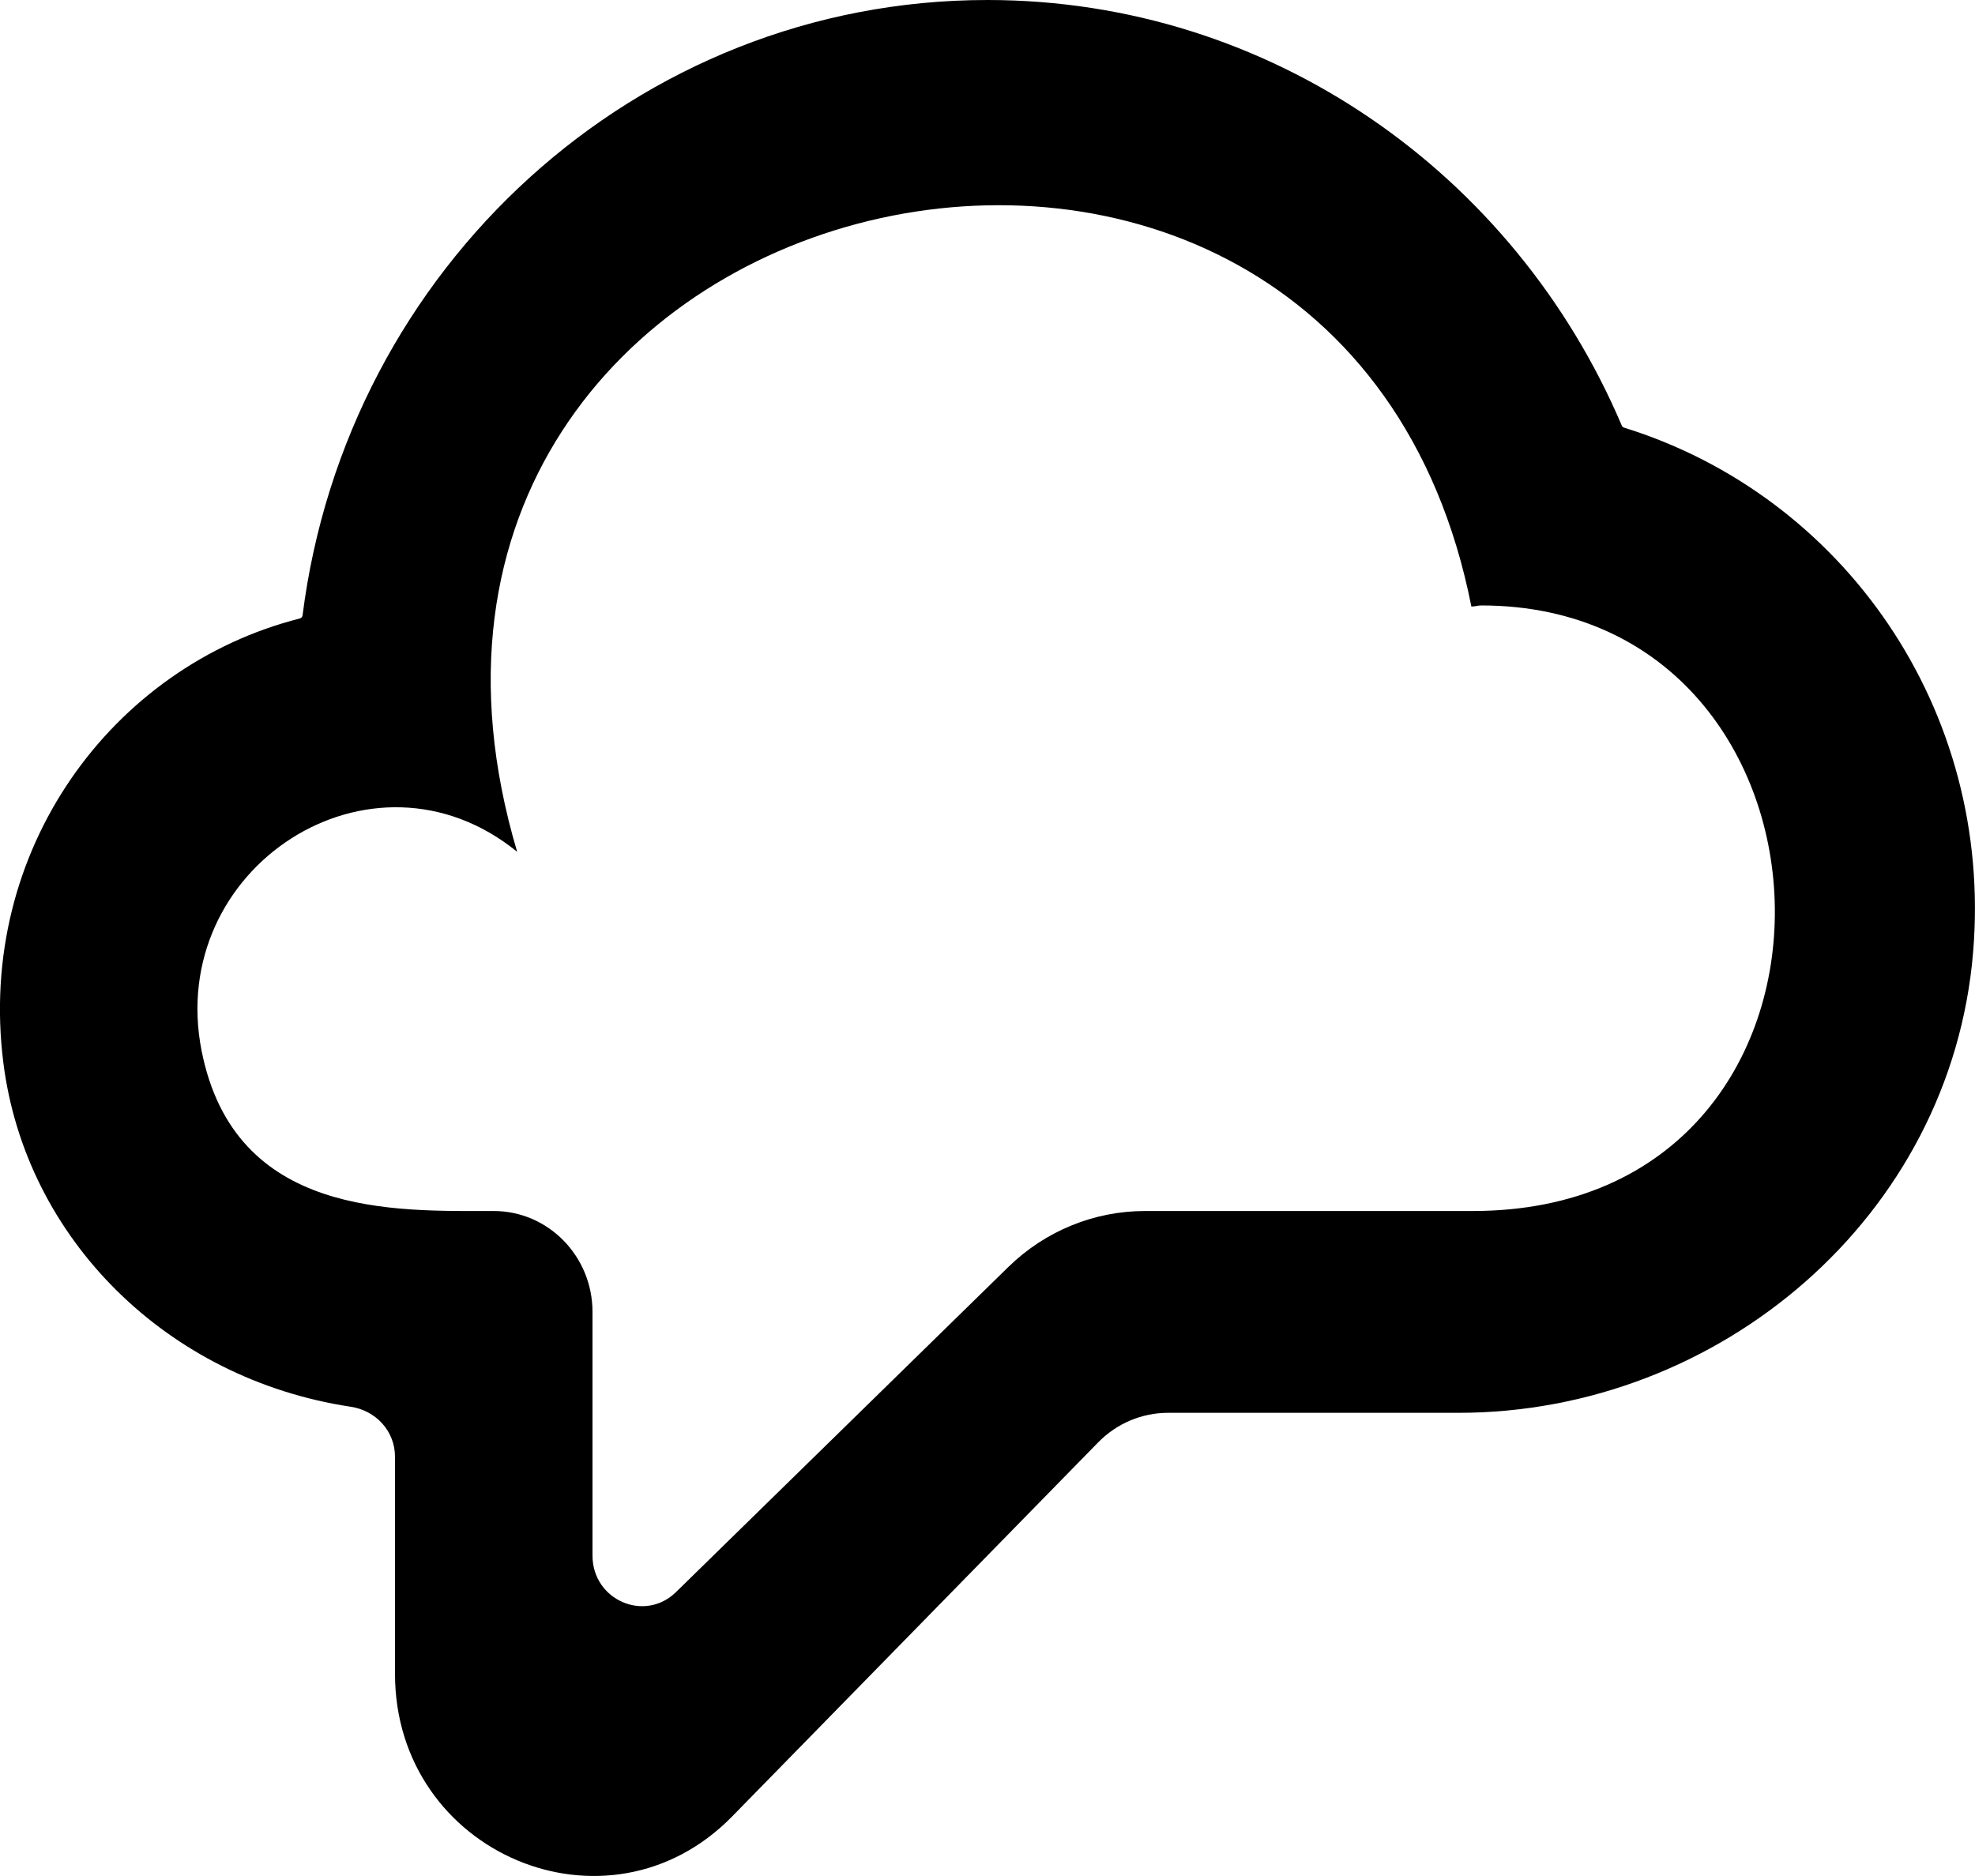 <?xml version="1.0" encoding="UTF-8" standalone="no"?>
<svg width="20px" height="19px" viewBox="0 0 20 19" version="1.1" xmlns="http://www.w3.org/2000/svg" xmlns:xlink="http://www.w3.org/1999/xlink">
    <!-- Generator: Sketch 3.8.1 (29687) - http://www.bohemiancoding.com/sketch -->
    <title>cloud_message [#1565]</title>
    <desc>Created with Sketch.</desc>
    <defs></defs>
    <g id="Page-1" stroke="none" stroke-width="1" fill="none" fill-rule="evenodd">
        <g id="Dribbble-Light-Preview" transform="translate(-220, -960)" fill="#000000">
            <g id="icons" transform="translate(56, 160)">
                <path d="M178.913,812.265 L175.594,812.265 C175.079,812.265 174.583,812.468 174.211,812.832 L170.846,816.124 C170.528,816.436 170,816.205 170,815.755 L170,813.287 C170,812.723 169.552,812.265 169,812.265 C168,812.265 166.378,812.332 166.042,810.645 C165.674,808.791 167.765,807.43 169.237,808.627 C167.185,801.719 177.554,799.325 178.9,806.143 C178.917,806.143 178.933,806.14 178.95,806.138 C178.966,806.134 178.983,806.132 179,806.132 C182.87,806.132 183.087,812.265 178.913,812.265 M180.446,804.331 C180.44,804.329 180.436,804.326 180.432,804.323 C180.428,804.319 180.425,804.315 180.423,804.31 C179.341,801.763 176.865,800 174,800 C170.44,800 167.508,802.718 167.064,806.232 C167.063,806.24 167.06,806.247 167.055,806.252 C167.05,806.258 167.043,806.262 167.036,806.264 C165.131,806.748 163.762,808.613 164.034,810.764 C164.26,812.549 165.694,813.966 167.549,814.247 C167.803,814.284 168,814.491 168,814.754 L168,816.952 C168,818.772 170.154,819.685 171.414,818.397 L175.121,814.608 C175.309,814.416 175.563,814.309 175.828,814.309 L178.77,814.309 C181.406,814.309 183.758,812.328 183.981,809.643 C184.186,807.18 182.662,805.019 180.446,804.331" id="cloud_message-[#1565]"></path>
            </g>
        </g>
    </g>
</svg>